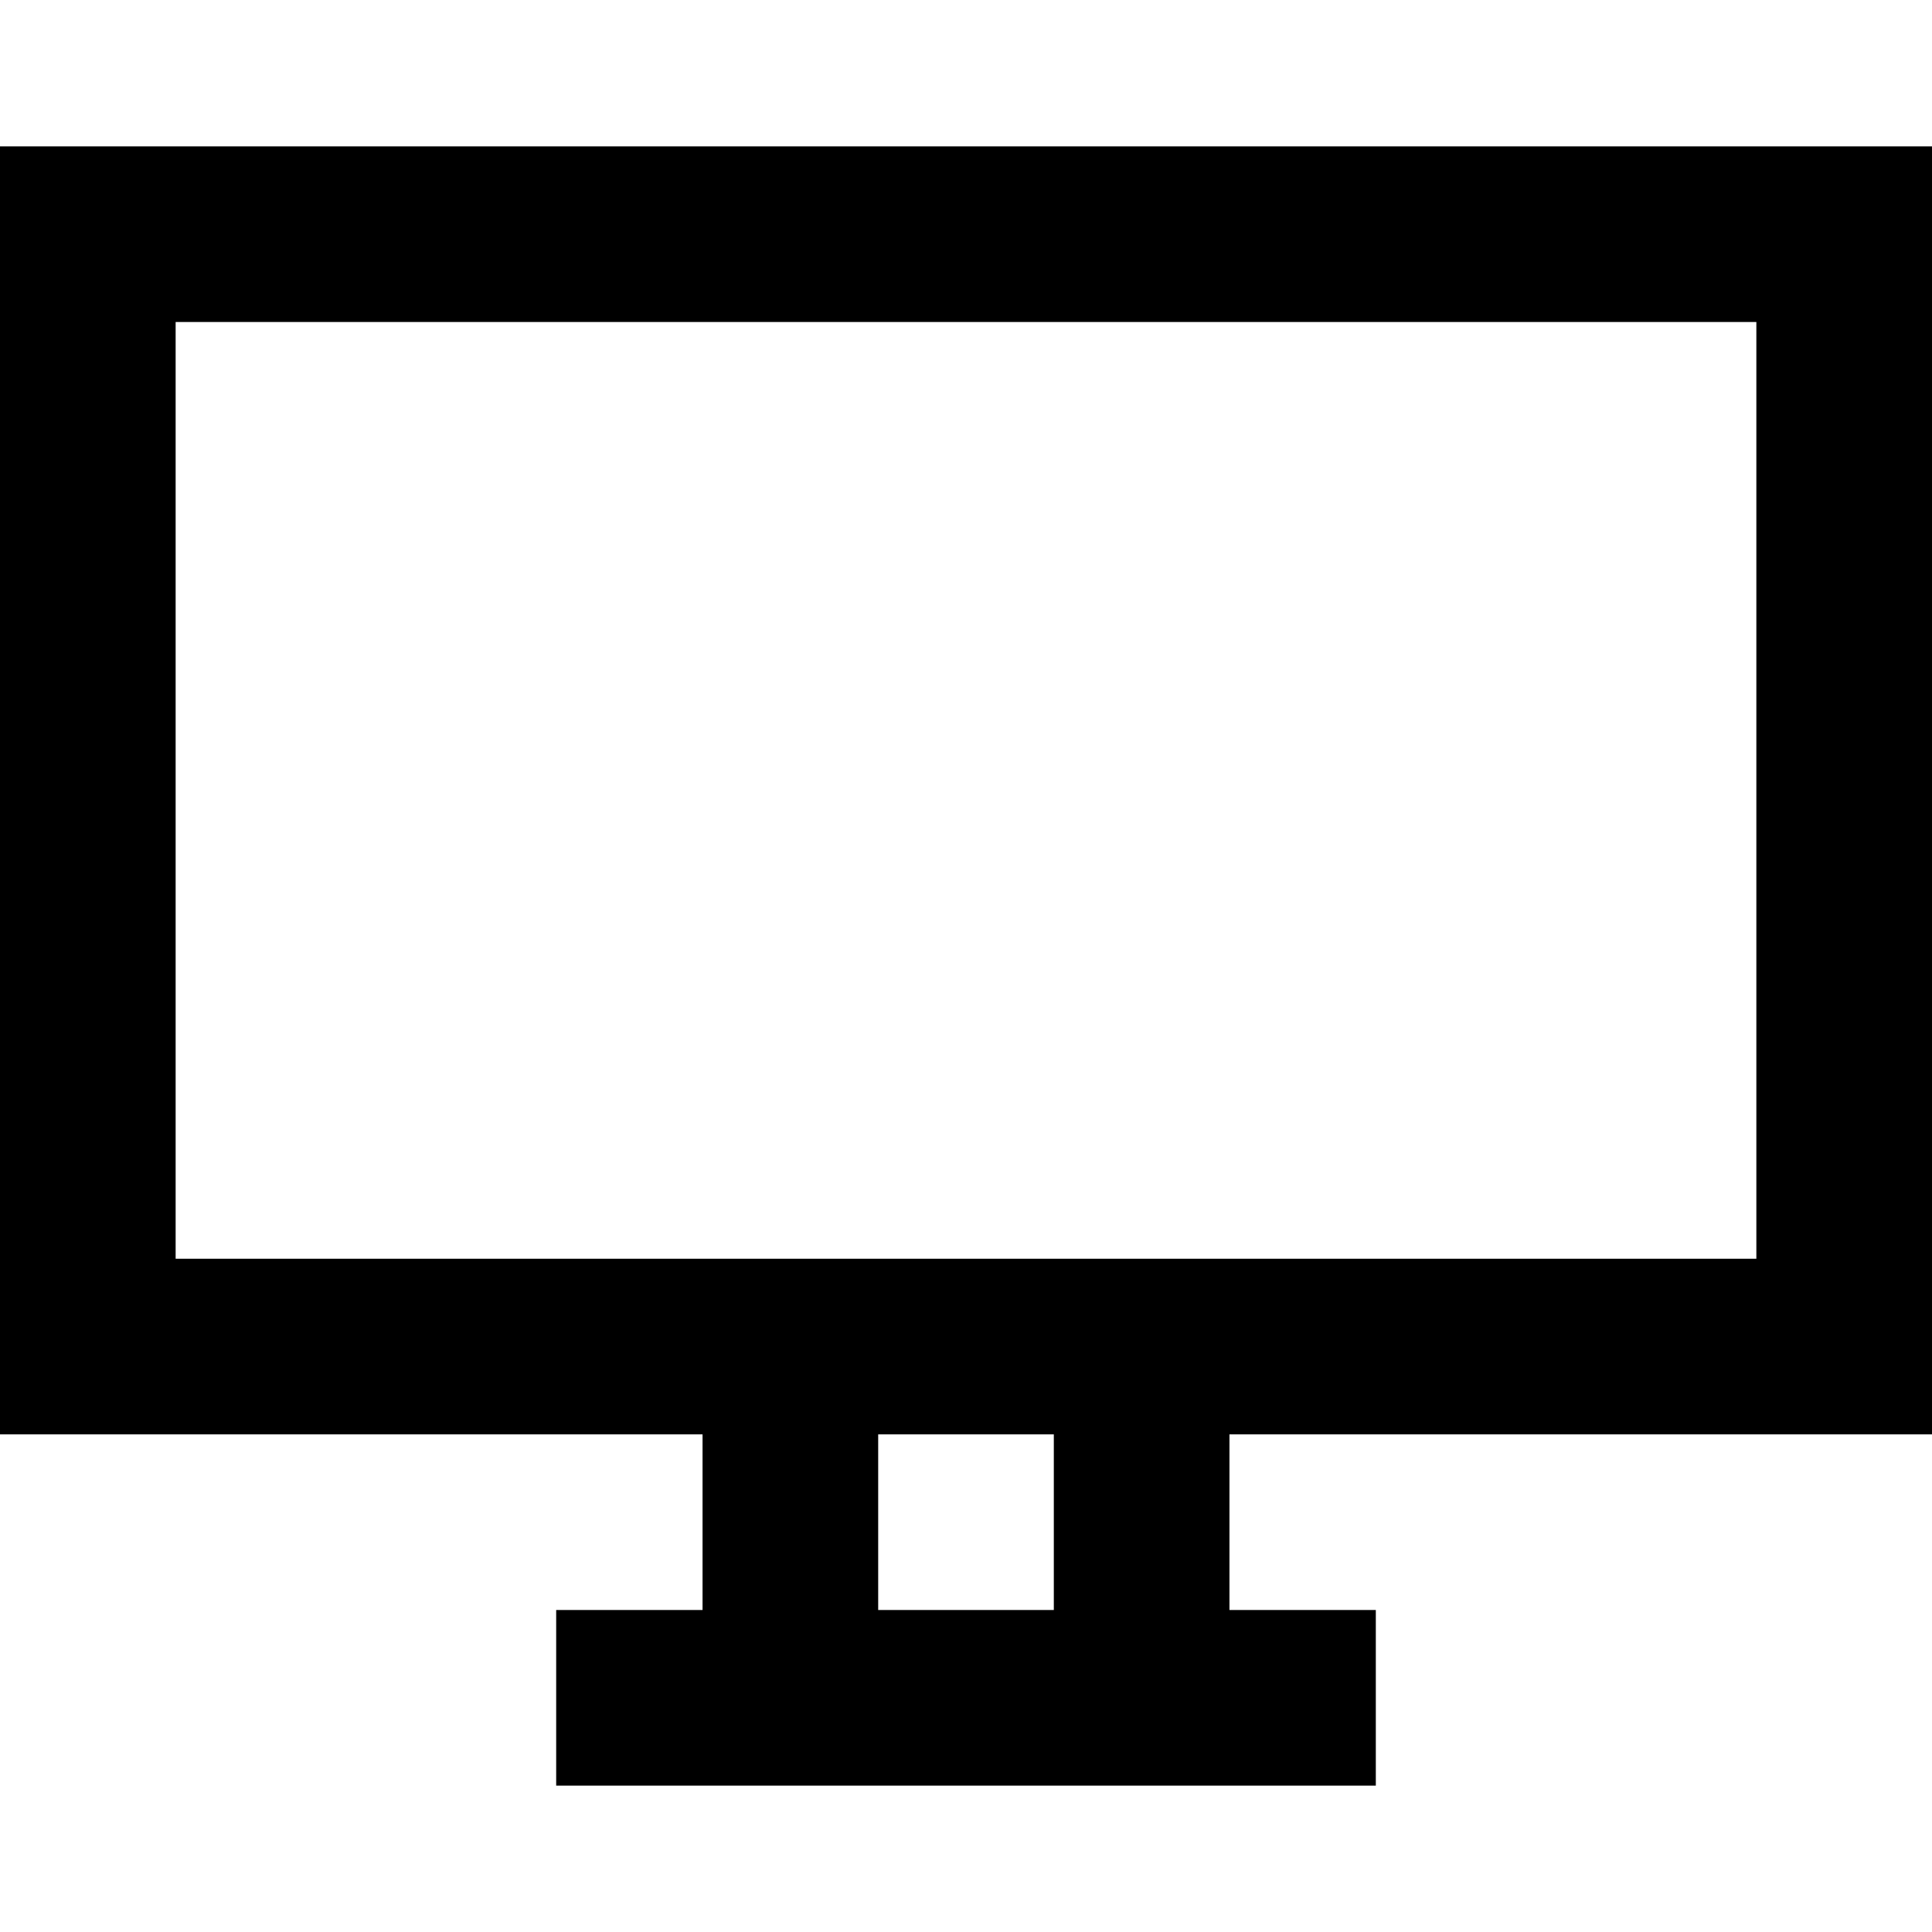 <?xml version="1.0" encoding="iso-8859-1"?>
<!-- Uploaded to: SVG Repo, www.svgrepo.com, Generator: SVG Repo Mixer Tools -->
<svg fill="#000000" height="800px" width="800px" version="1.1" id="Layer_1" xmlns="http://www.w3.org/2000/svg" xmlns:xlink="http://www.w3.org/1999/xlink" 
	 viewBox="0 0 512 512" xml:space="preserve">
<g>
	<g>
		<path d="M512,380.121V38.788H0v341.333h186.182v46.545h-38.788v46.545h217.212v-46.545h-38.788v-46.545H512z M279.273,426.667
			h-46.545v-46.545h46.545V426.667z M46.545,333.576V85.333h418.909v248.242H46.545z"/>
	</g>
</g>
</svg>